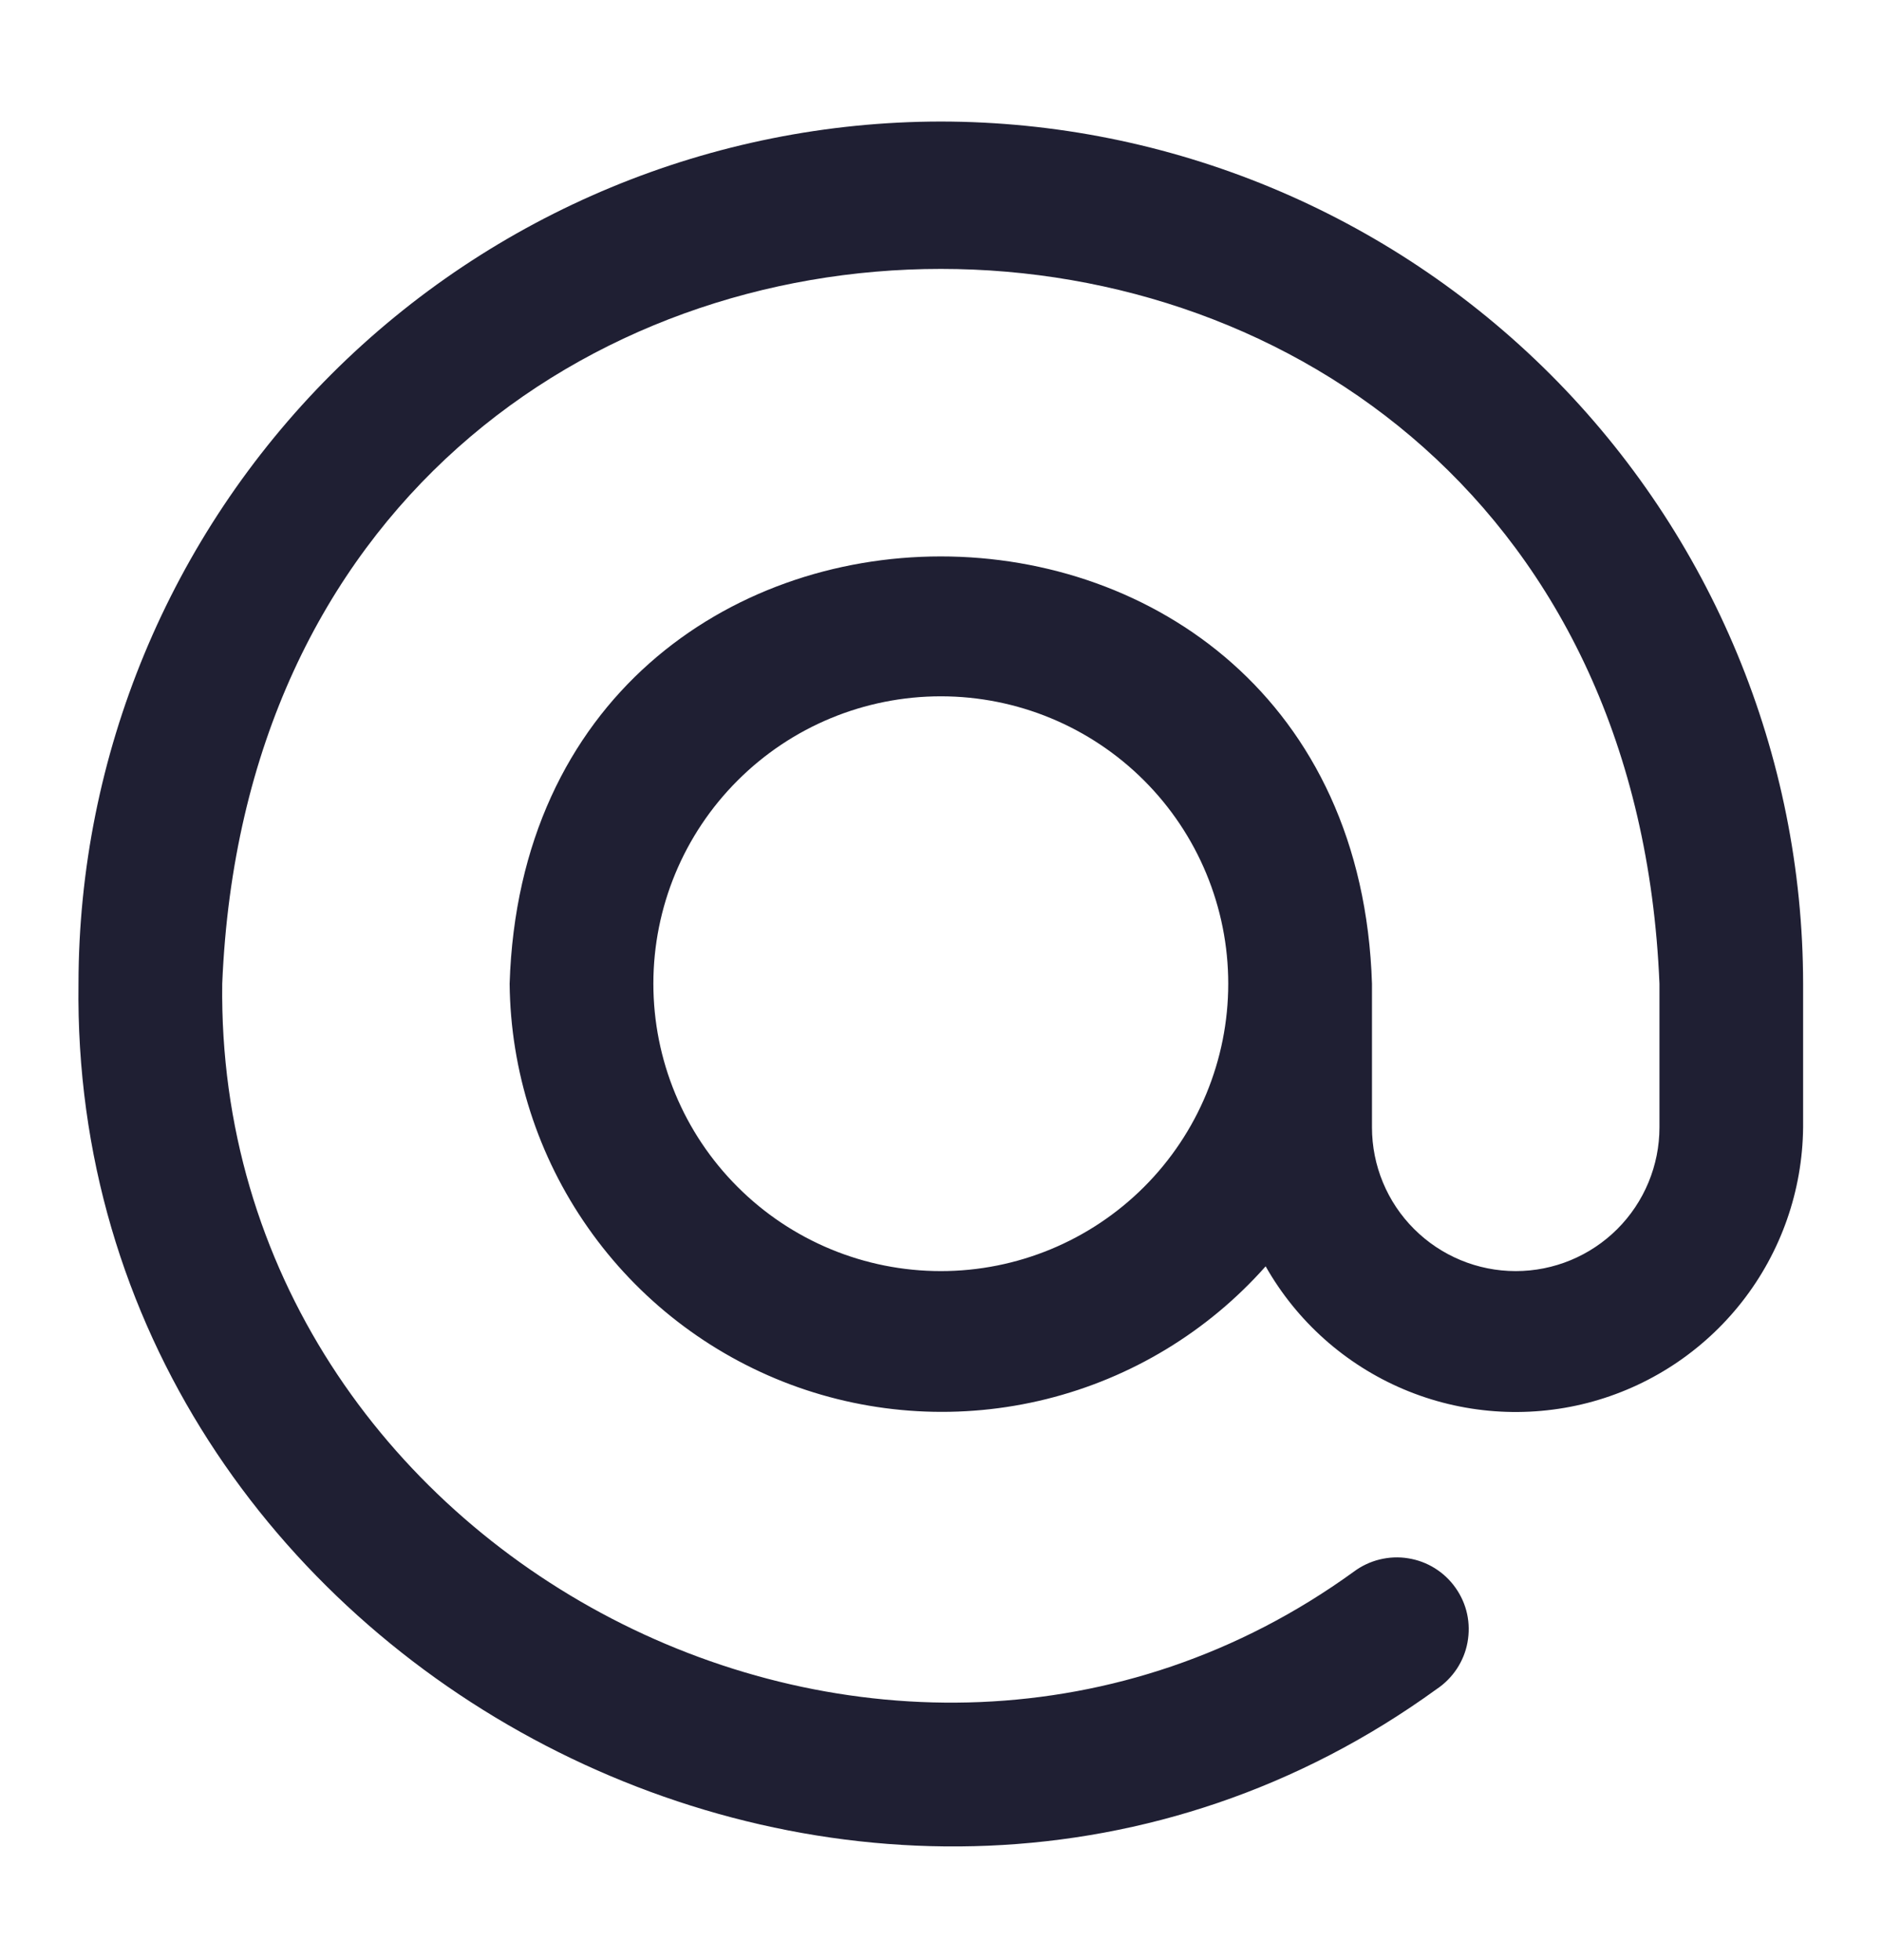 <svg width="24" height="25" viewBox="0 0 24 25" fill="none" xmlns="http://www.w3.org/2000/svg">
  <path d="M11.998 1.55C9.082 1.553 6.287 2.713 4.225 4.774C2.164 6.836 1.004 9.631 1.001 12.546C0.885 21.319 11.227 26.686 18.321 21.543C18.423 21.475 18.51 21.387 18.578 21.285C18.645 21.183 18.692 21.069 18.714 20.948C18.736 20.828 18.735 20.704 18.709 20.584C18.683 20.465 18.633 20.352 18.562 20.252C18.492 20.152 18.402 20.067 18.298 20.002C18.194 19.937 18.078 19.894 17.957 19.875C17.836 19.855 17.713 19.861 17.594 19.89C17.475 19.919 17.363 19.972 17.265 20.045C11.356 24.328 2.742 19.857 2.834 12.546C3.337 0.39 20.66 0.392 21.162 12.546V14.379C21.162 14.865 20.968 15.332 20.625 15.675C20.281 16.019 19.815 16.212 19.329 16.212C18.843 16.212 18.377 16.019 18.033 15.675C17.689 15.332 17.496 14.865 17.496 14.379V12.546C17.265 5.28 6.729 5.281 6.499 12.546C6.51 13.661 6.858 14.746 7.498 15.658C8.137 16.571 9.038 17.268 10.082 17.659C11.126 18.049 12.263 18.113 13.345 17.844C14.426 17.575 15.401 16.985 16.14 16.151C16.537 16.852 17.155 17.403 17.897 17.718C18.64 18.033 19.465 18.094 20.246 17.893C21.027 17.691 21.719 17.237 22.216 16.602C22.713 15.967 22.986 15.186 22.994 14.379V12.546C22.991 9.631 21.832 6.836 19.77 4.774C17.708 2.713 14.913 1.553 11.998 1.55ZM11.998 16.212C11.025 16.212 10.093 15.826 9.406 15.138C8.718 14.451 8.332 13.519 8.332 12.546C8.332 11.574 8.718 10.642 9.406 9.955C10.093 9.267 11.025 8.881 11.998 8.881C12.97 8.881 13.902 9.267 14.59 9.955C15.277 10.642 15.663 11.574 15.663 12.546C15.663 13.519 15.277 14.451 14.59 15.138C13.902 15.826 12.97 16.212 11.998 16.212Z" fill="#1F1F33"/>
</svg>
